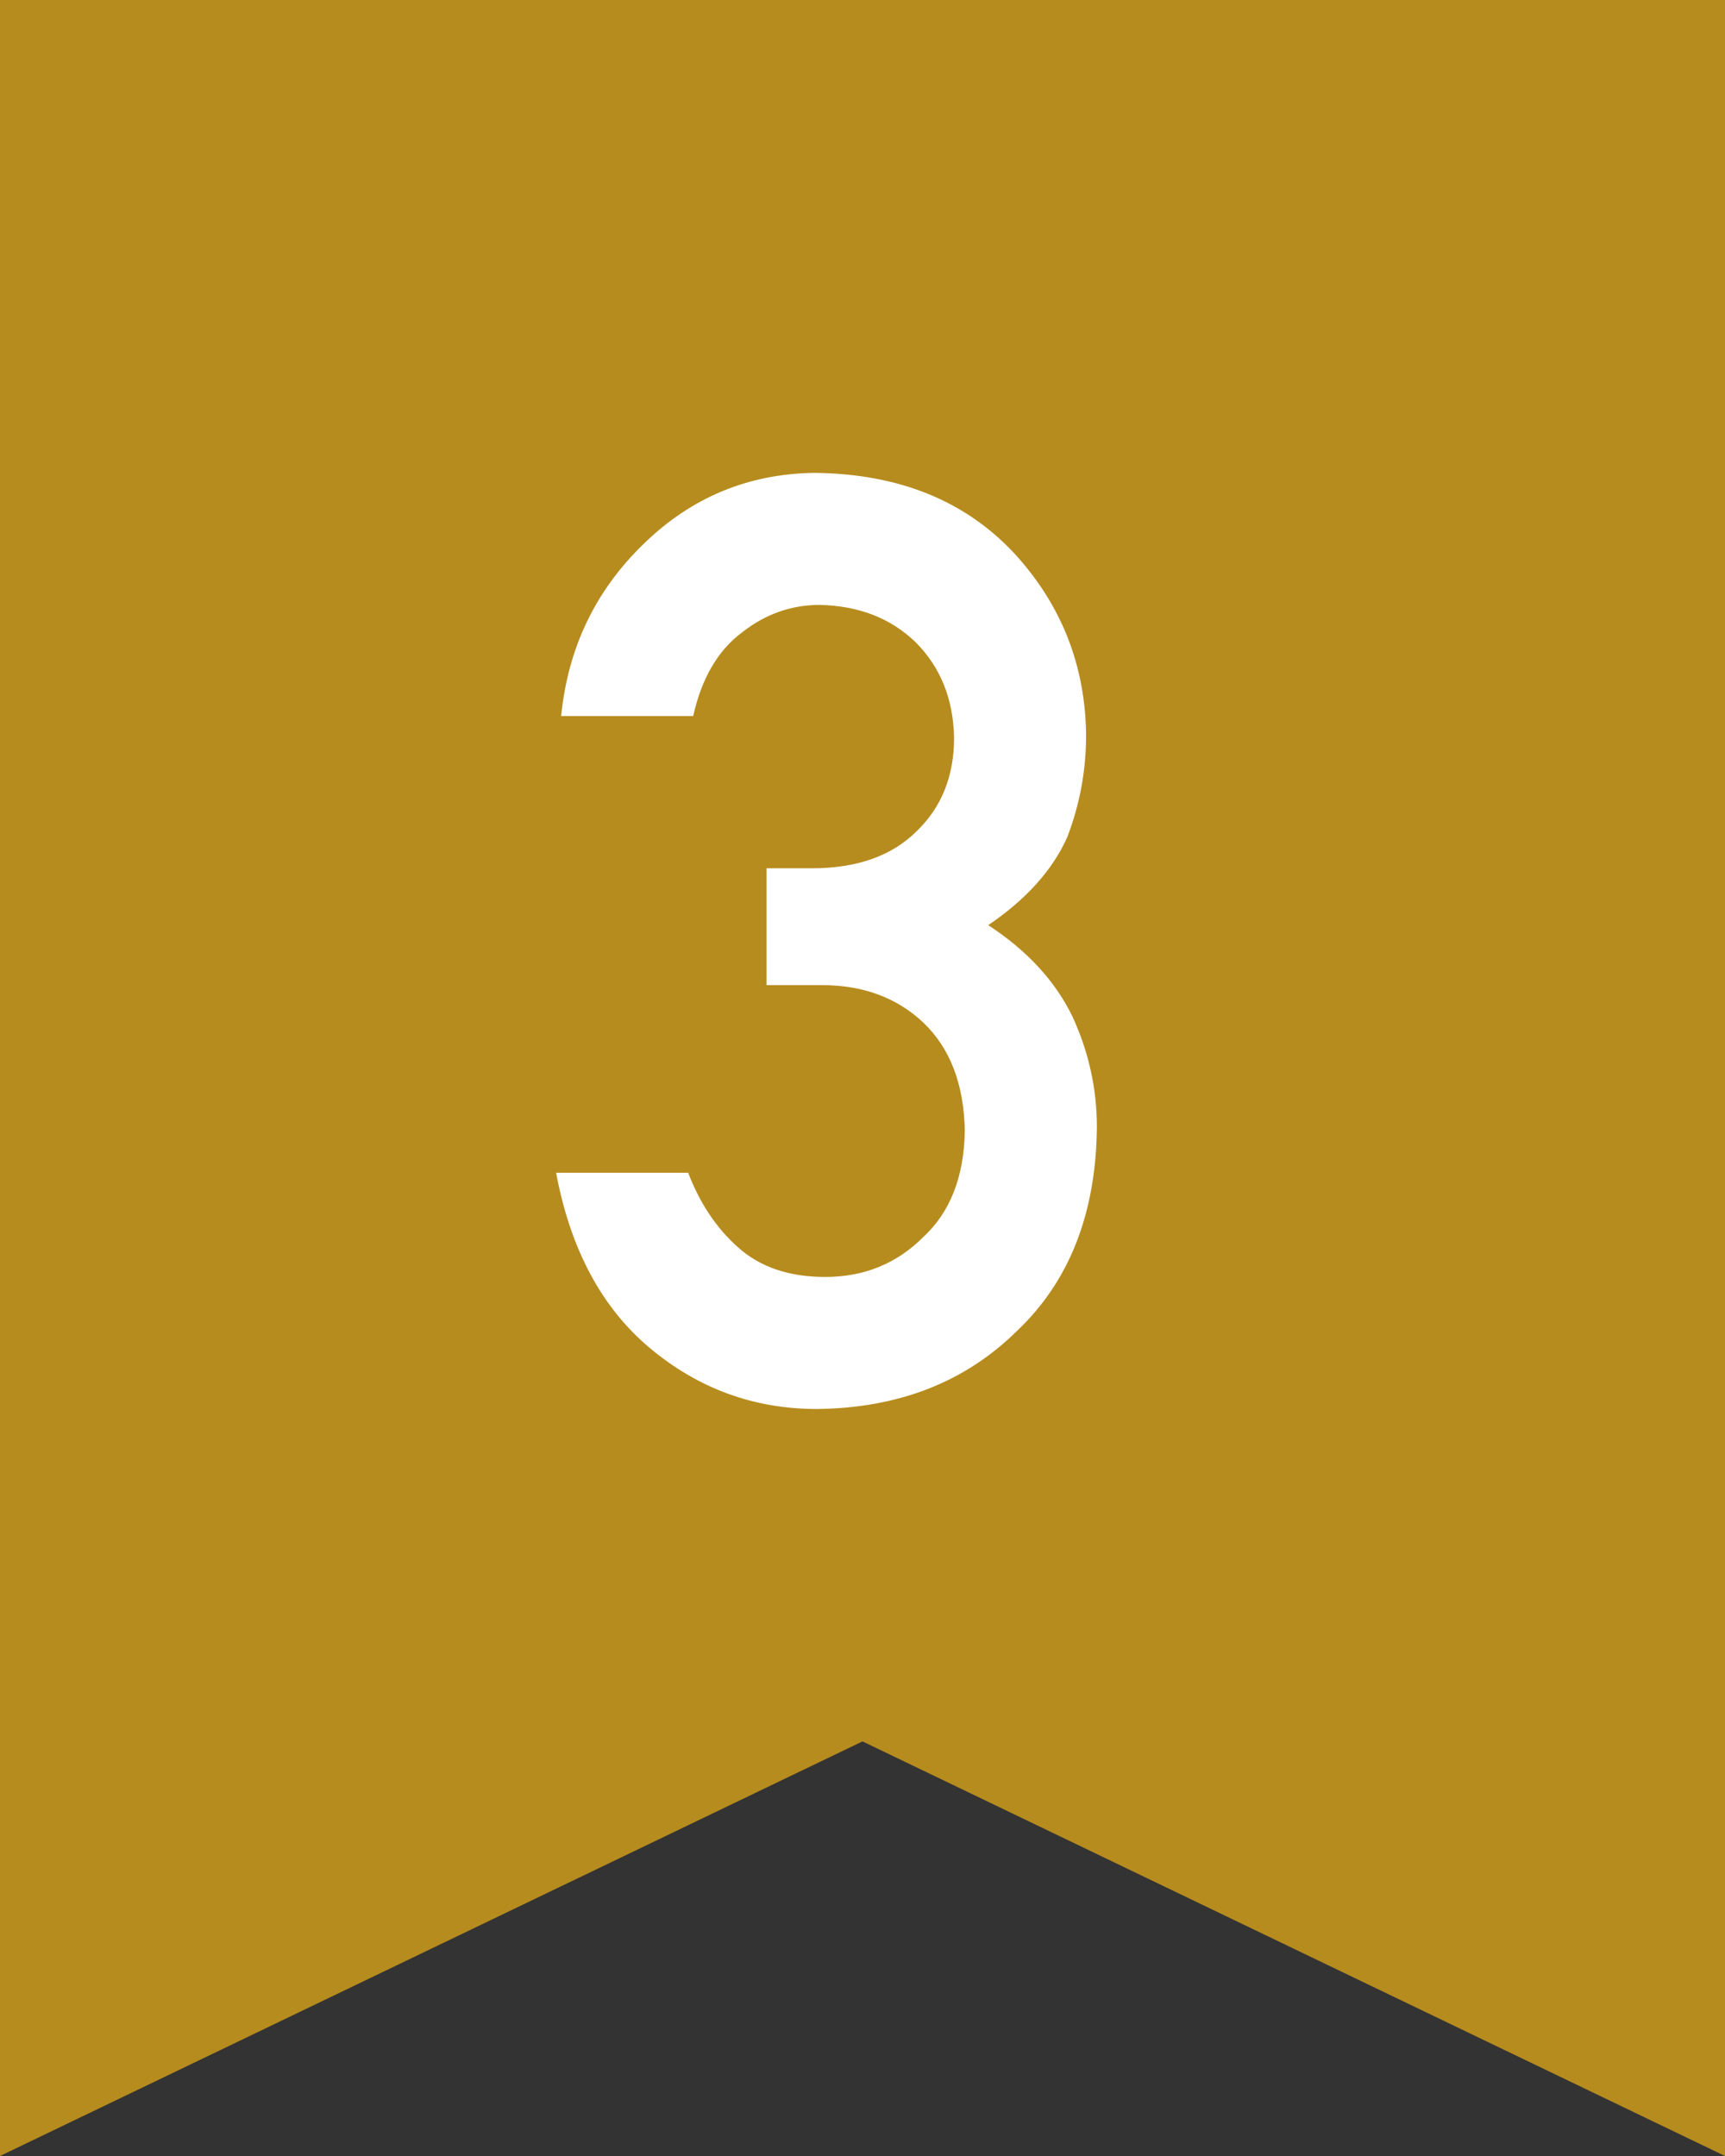 <svg width="32" height="40" viewBox="0 0 32 40" fill="none" xmlns="http://www.w3.org/2000/svg">
  <rect x="0" y="0" width="32" height="40" fill="#333333" stroke="none"/>
  <path d="M0 0H32V40L16 32.308L0 40V0Z" fill="#B78C1E" />
  <path
    d="M14.219 18.277V16.109H15.062C15.898 16.109 16.547 15.879 17.008 15.418C17.469 14.973 17.699 14.395 17.699 13.684C17.684 12.965 17.445 12.375 16.984 11.914C16.523 11.469 15.93 11.238 15.203 11.223C14.68 11.223 14.203 11.391 13.773 11.727C13.32 12.062 13.016 12.582 12.859 13.285H10.41C10.535 12.02 11.047 10.953 11.945 10.086C12.828 9.227 13.883 8.789 15.109 8.773C16.664 8.789 17.898 9.285 18.812 10.262C19.688 11.215 20.133 12.34 20.148 13.637C20.148 14.293 20.031 14.926 19.797 15.535C19.523 16.145 19.035 16.688 18.332 17.164C19.051 17.633 19.57 18.195 19.891 18.852C20.195 19.508 20.348 20.195 20.348 20.914C20.332 22.516 19.836 23.777 18.859 24.699C17.898 25.645 16.664 26.125 15.156 26.141C13.992 26.141 12.961 25.766 12.062 25.016C11.164 24.266 10.582 23.18 10.316 21.758H12.766C12.984 22.328 13.293 22.789 13.691 23.141C14.098 23.508 14.637 23.691 15.309 23.691C16.027 23.691 16.633 23.445 17.125 22.953C17.625 22.492 17.883 21.836 17.898 20.984C17.883 20.117 17.625 19.445 17.125 18.969C16.633 18.508 16.008 18.277 15.25 18.277H14.219Z"
    fill="white" />
</svg>